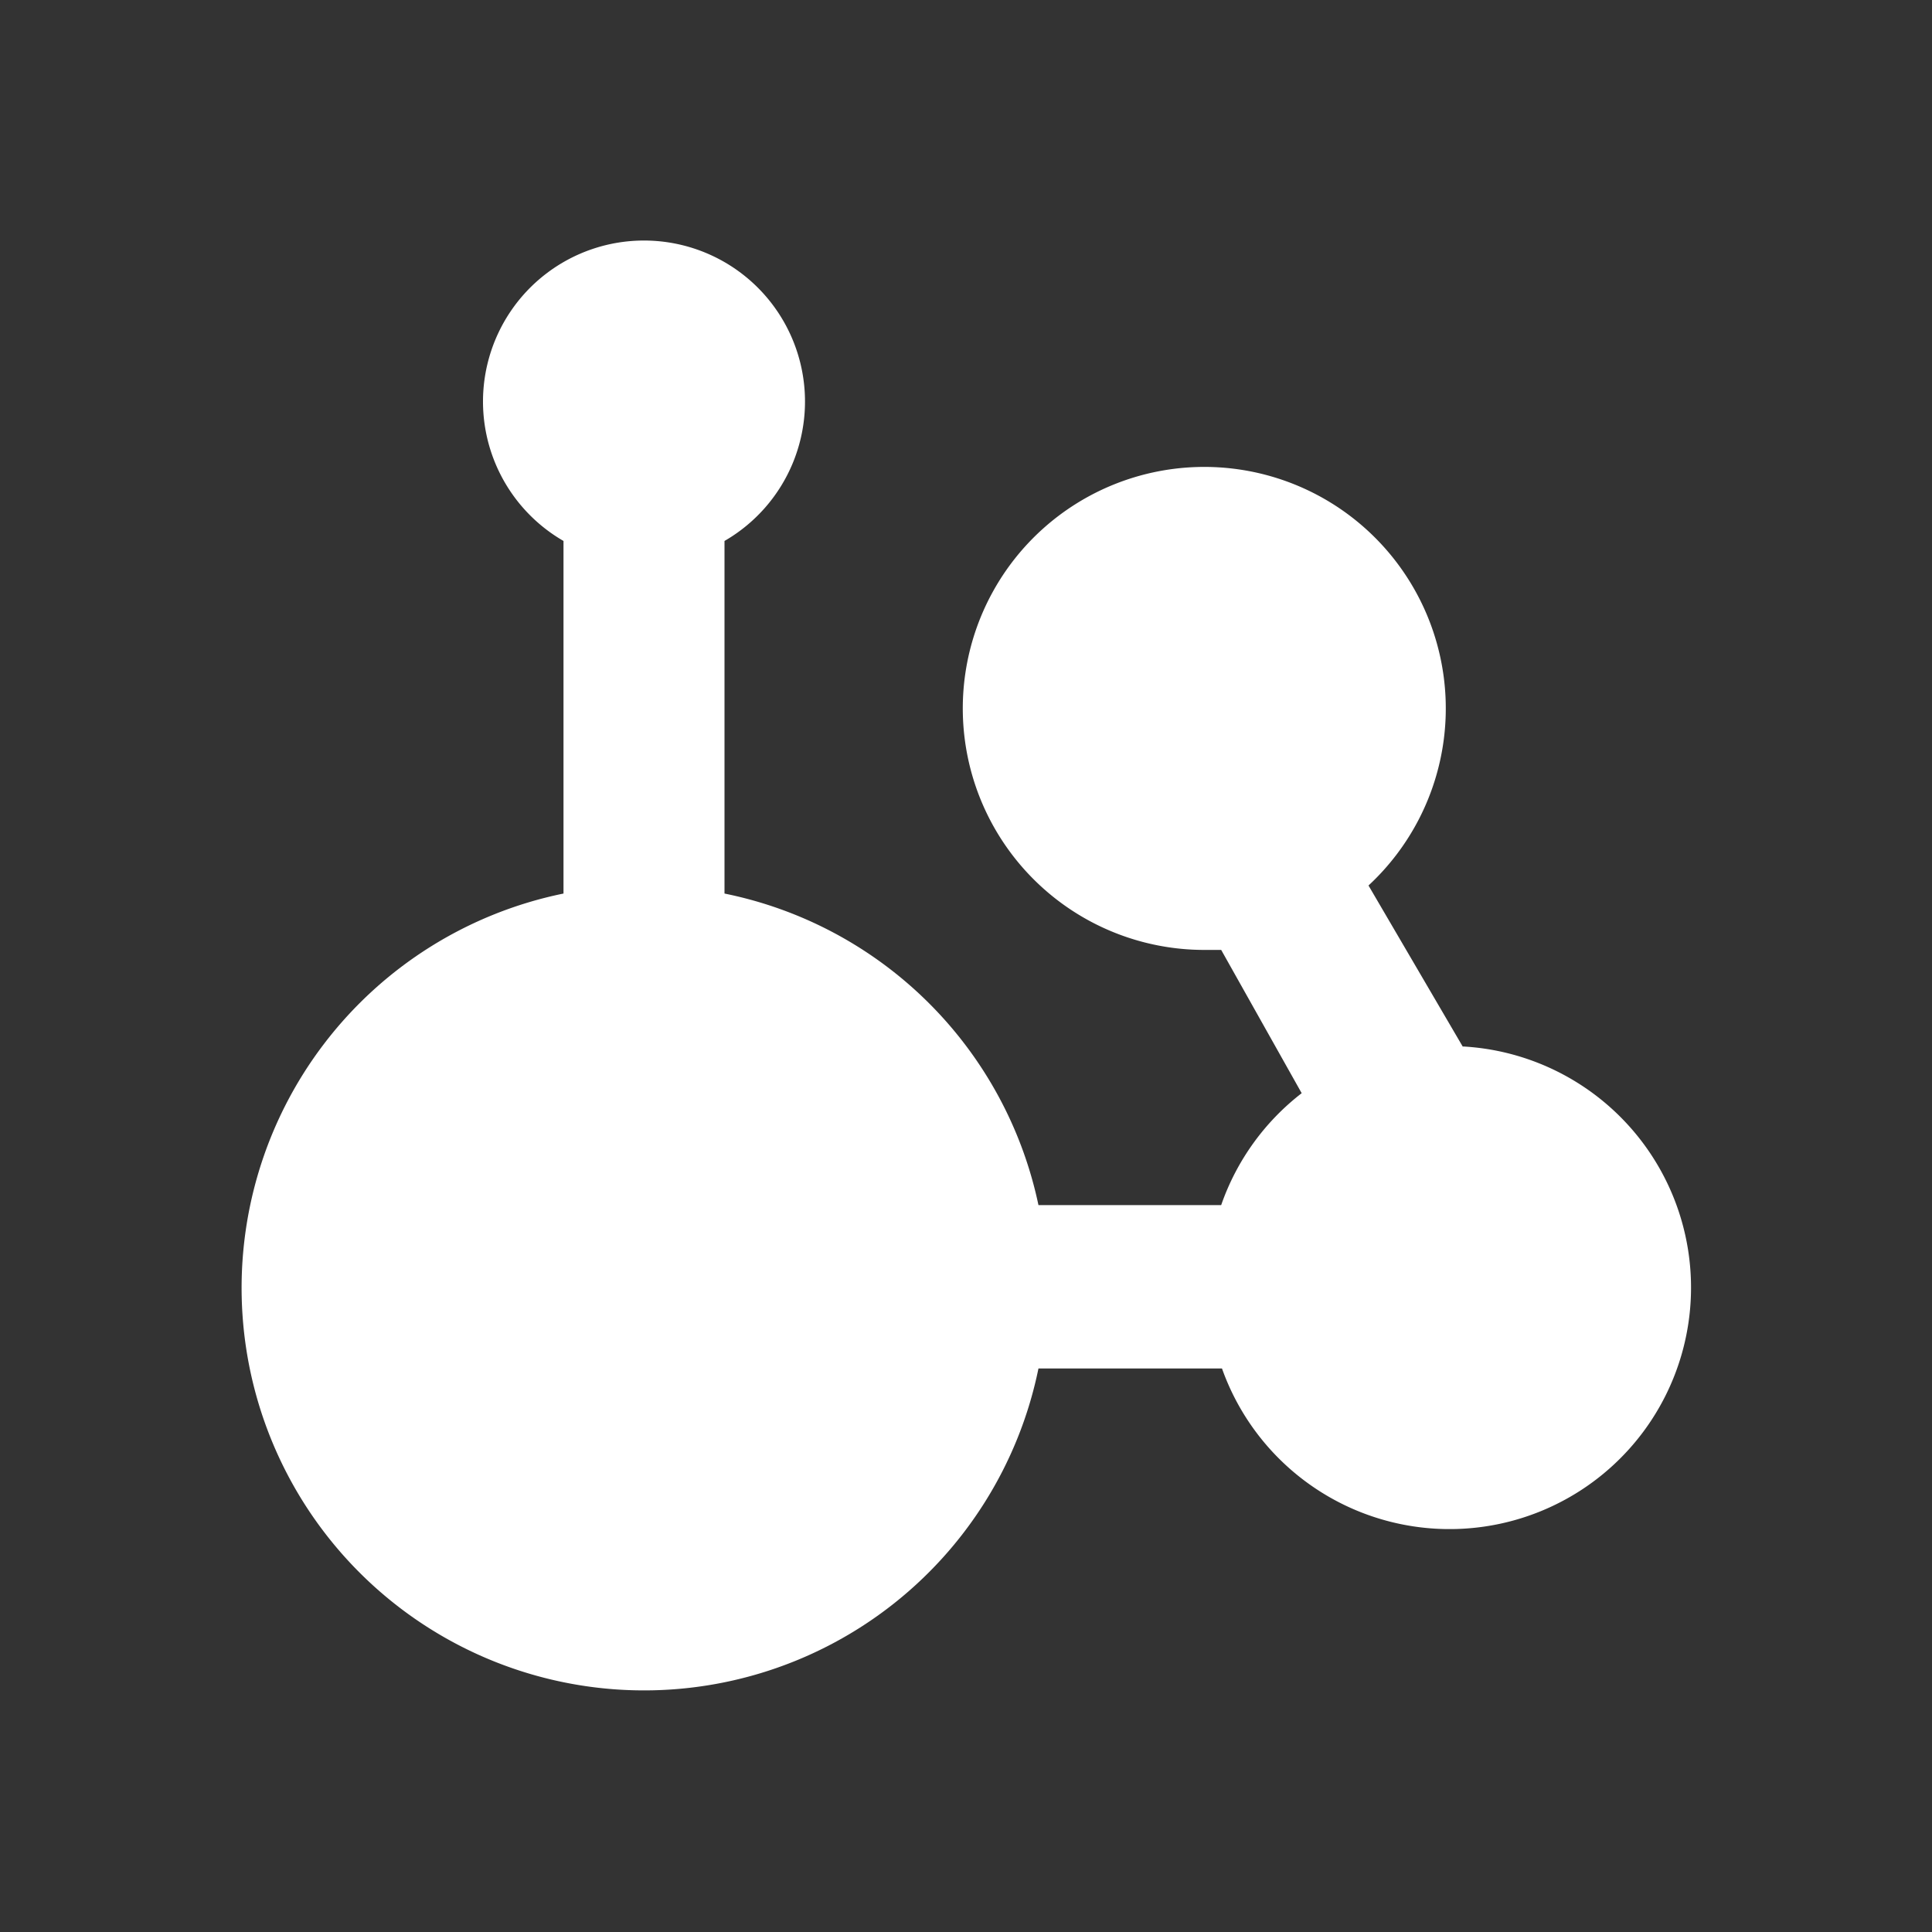 <svg xmlns="http://www.w3.org/2000/svg" style="fill: #fff" viewBox="0 0 24 24"><rect x="0" y="0" width="24" height="24" fill="#333333" stroke="none"/><path d="M18.17 13L17 11a3 3 0 10-2 .8h.17l1 1.78a3 3 0 00-1 1.39H12.9A5 5 0 009 11.1V6.72a2 2 0 10-2 0v4.38a5 5 0 105.9 5.9h2.28a3 3 0 103-4z"/></svg>
